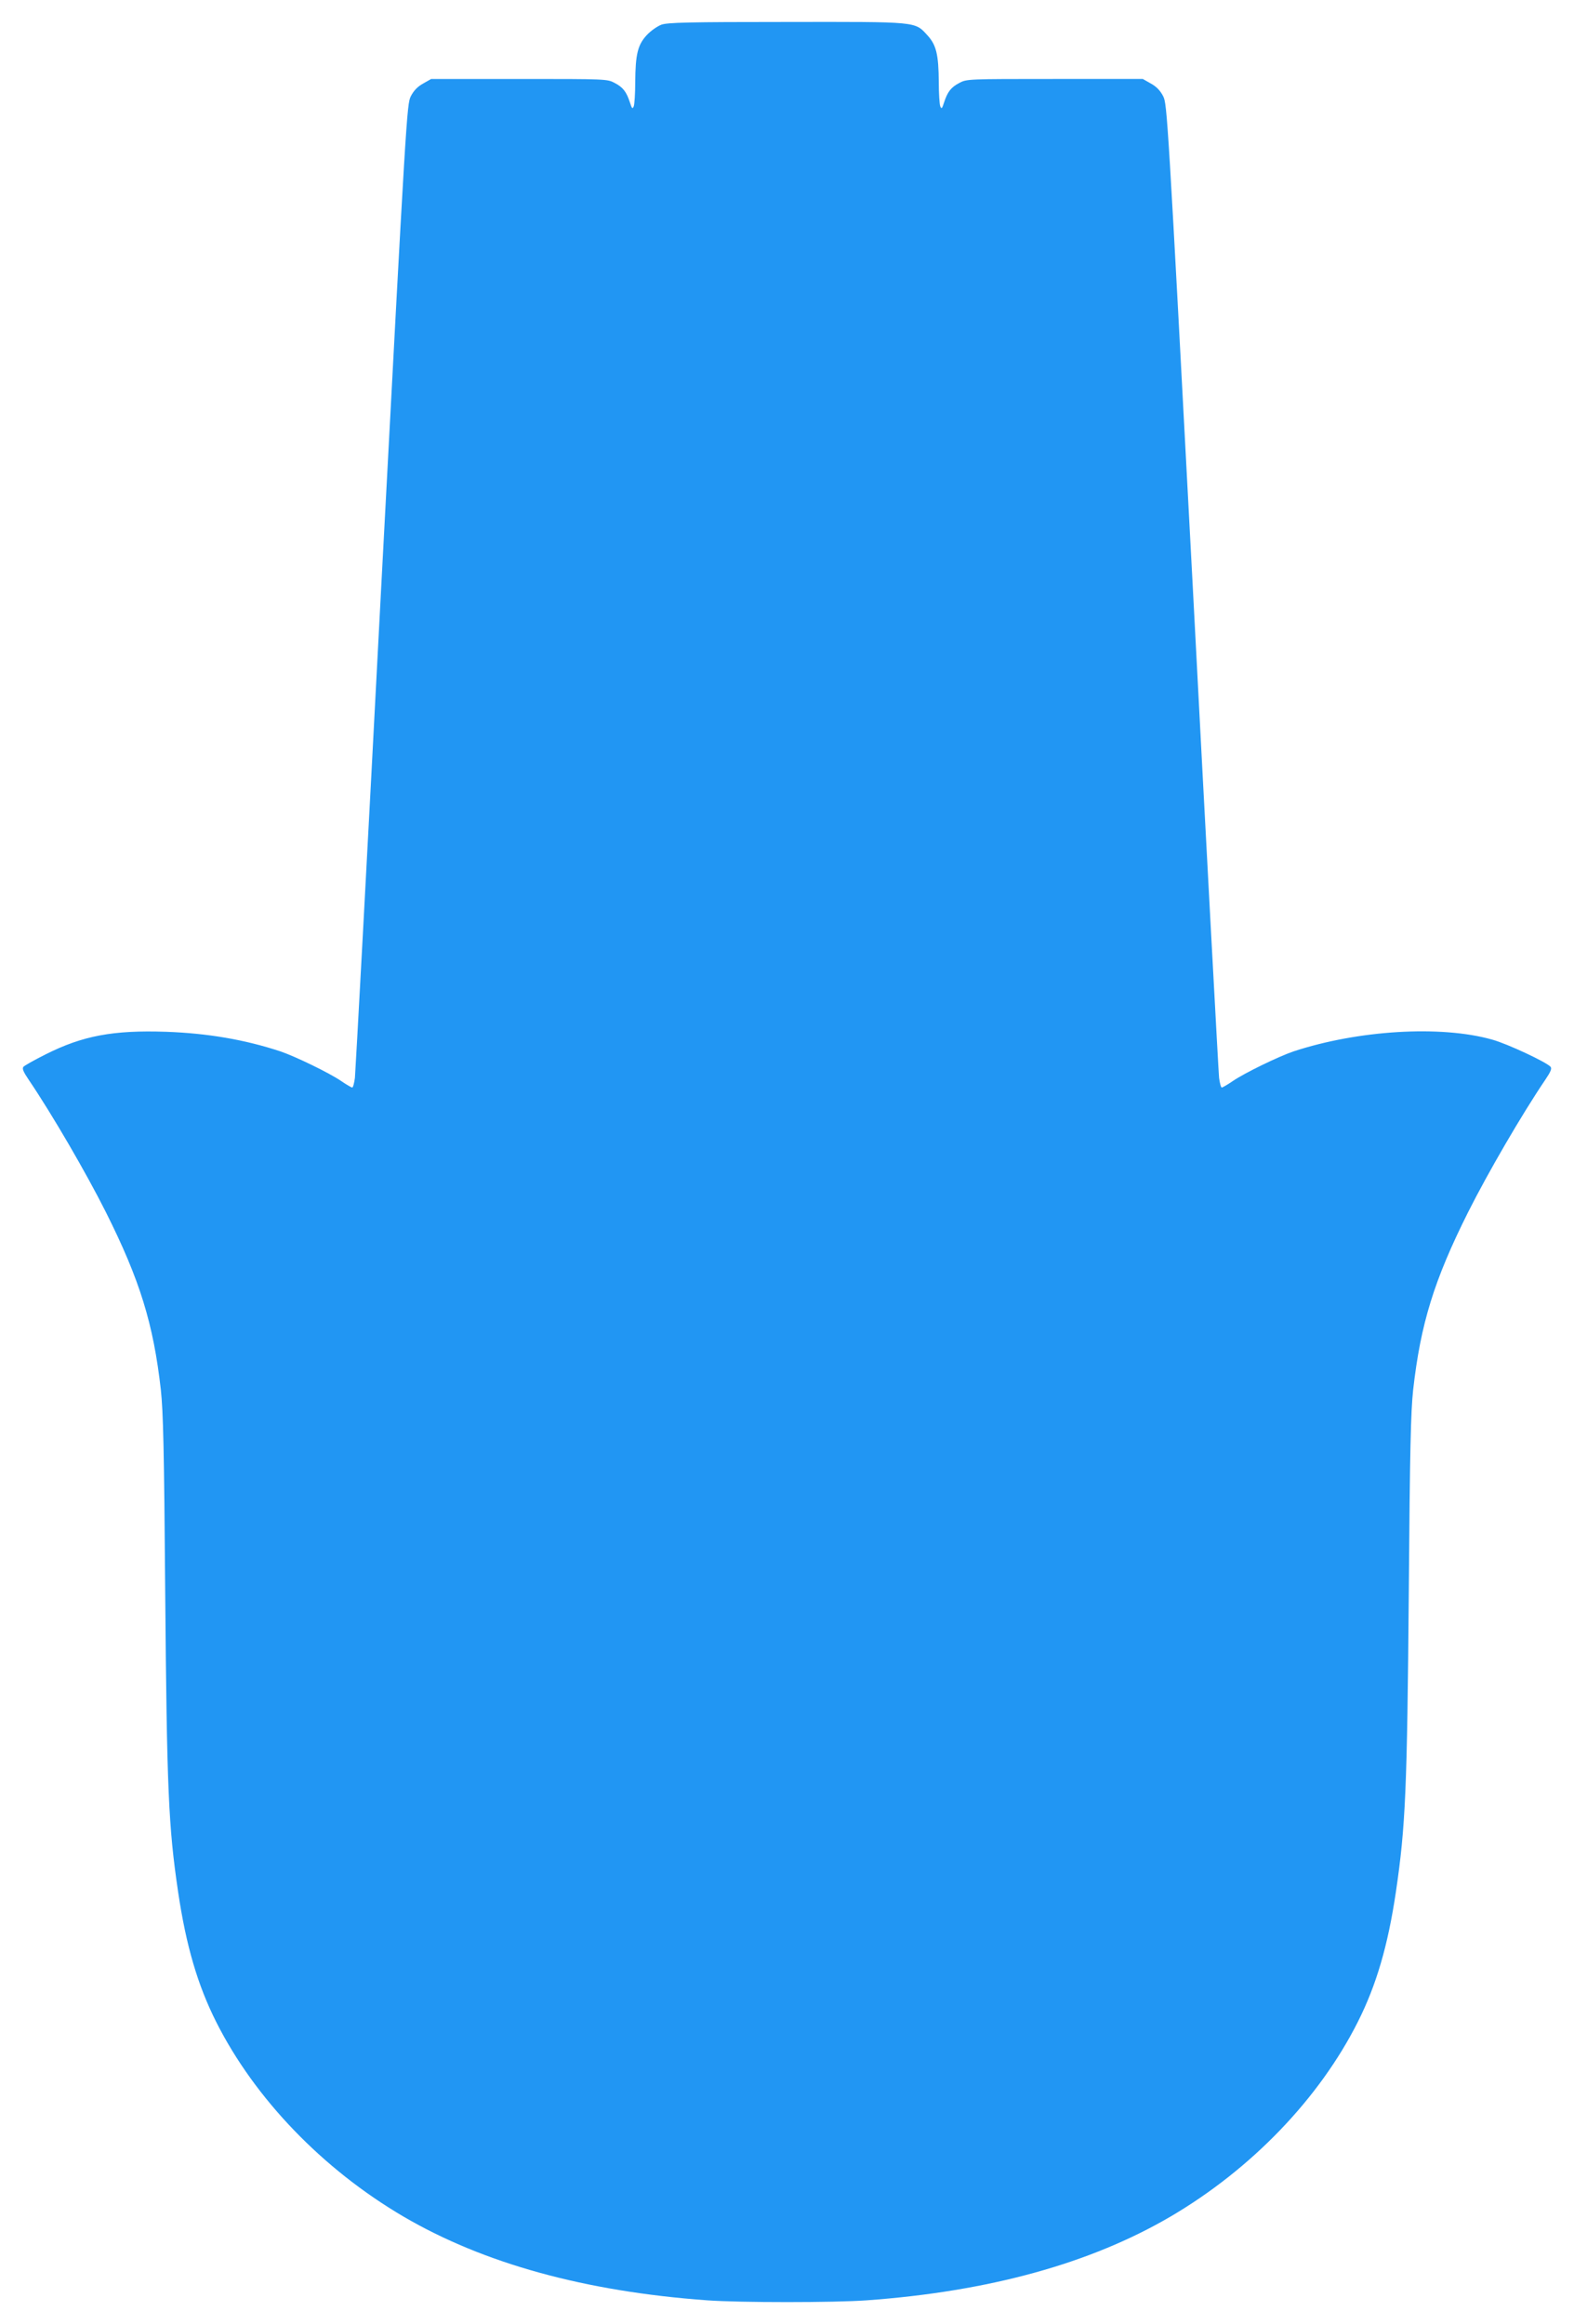 <?xml version="1.0" standalone="no"?>
<!DOCTYPE svg PUBLIC "-//W3C//DTD SVG 20010904//EN"
 "http://www.w3.org/TR/2001/REC-SVG-20010904/DTD/svg10.dtd">
<svg version="1.0" xmlns="http://www.w3.org/2000/svg"
 width="867pt" height="1280pt" viewBox="0 0 867 1280"
 preserveAspectRatio="xMidYMid meet">
<g transform="translate(0,1280) scale(0.1,-0.1)"
fill="#2196f3" stroke="none">
<path d="M3643 12664 c-23 -9 -59 -34 -81 -58 -49 -53 -62 -105 -63 -259 0
-62 -4 -121 -8 -132 -7 -17 -10 -14 -21 20 -19 59 -38 84 -84 108 -41 22 -46
22 -526 22 l-485 0 -44 -25 c-31 -17 -52 -39 -68 -70 -22 -44 -25 -89 -163
-2700 -76 -1460 -142 -2679 -145 -2707 -4 -29 -10 -53 -15 -53 -4 0 -32 16
-61 36 -66 45 -252 135 -334 163 -197 65 -403 100 -630 108 -292 10 -460 -22
-663 -124 -62 -31 -117 -62 -123 -69 -8 -10 0 -28 29 -71 130 -192 317 -514
425 -729 188 -375 262 -616 303 -979 13 -123 18 -321 24 -1115 9 -1086 18
-1291 71 -1650 44 -297 108 -514 209 -715 213 -424 588 -813 1033 -1074 441
-258 998 -412 1672 -461 180 -13 700 -13 880 0 674 49 1231 203 1672 461 445
261 820 650 1033 1074 101 201 165 418 209 715 53 359 62 564 71 1650 6 794
11 992 24 1115 41 363 115 604 303 979 108 215 295 537 425 729 29 43 37 61
29 71 -21 25 -238 127 -322 150 -283 80 -738 52 -1094 -65 -82 -28 -268 -118
-334 -163 -29 -20 -57 -36 -61 -36 -5 0 -11 24 -15 53 -3 28 -69 1247 -145
2707 -138 2611 -141 2656 -163 2700 -16 31 -37 53 -68 70 l-44 25 -485 0
c-480 0 -485 0 -526 -22 -46 -24 -65 -49 -84 -108 -11 -34 -14 -37 -21 -20 -4
11 -8 70 -8 132 -1 154 -14 206 -63 259 -70 76 -47 74 -777 73 -543 0 -653 -3
-688 -15z"/>
</g>
</svg>
